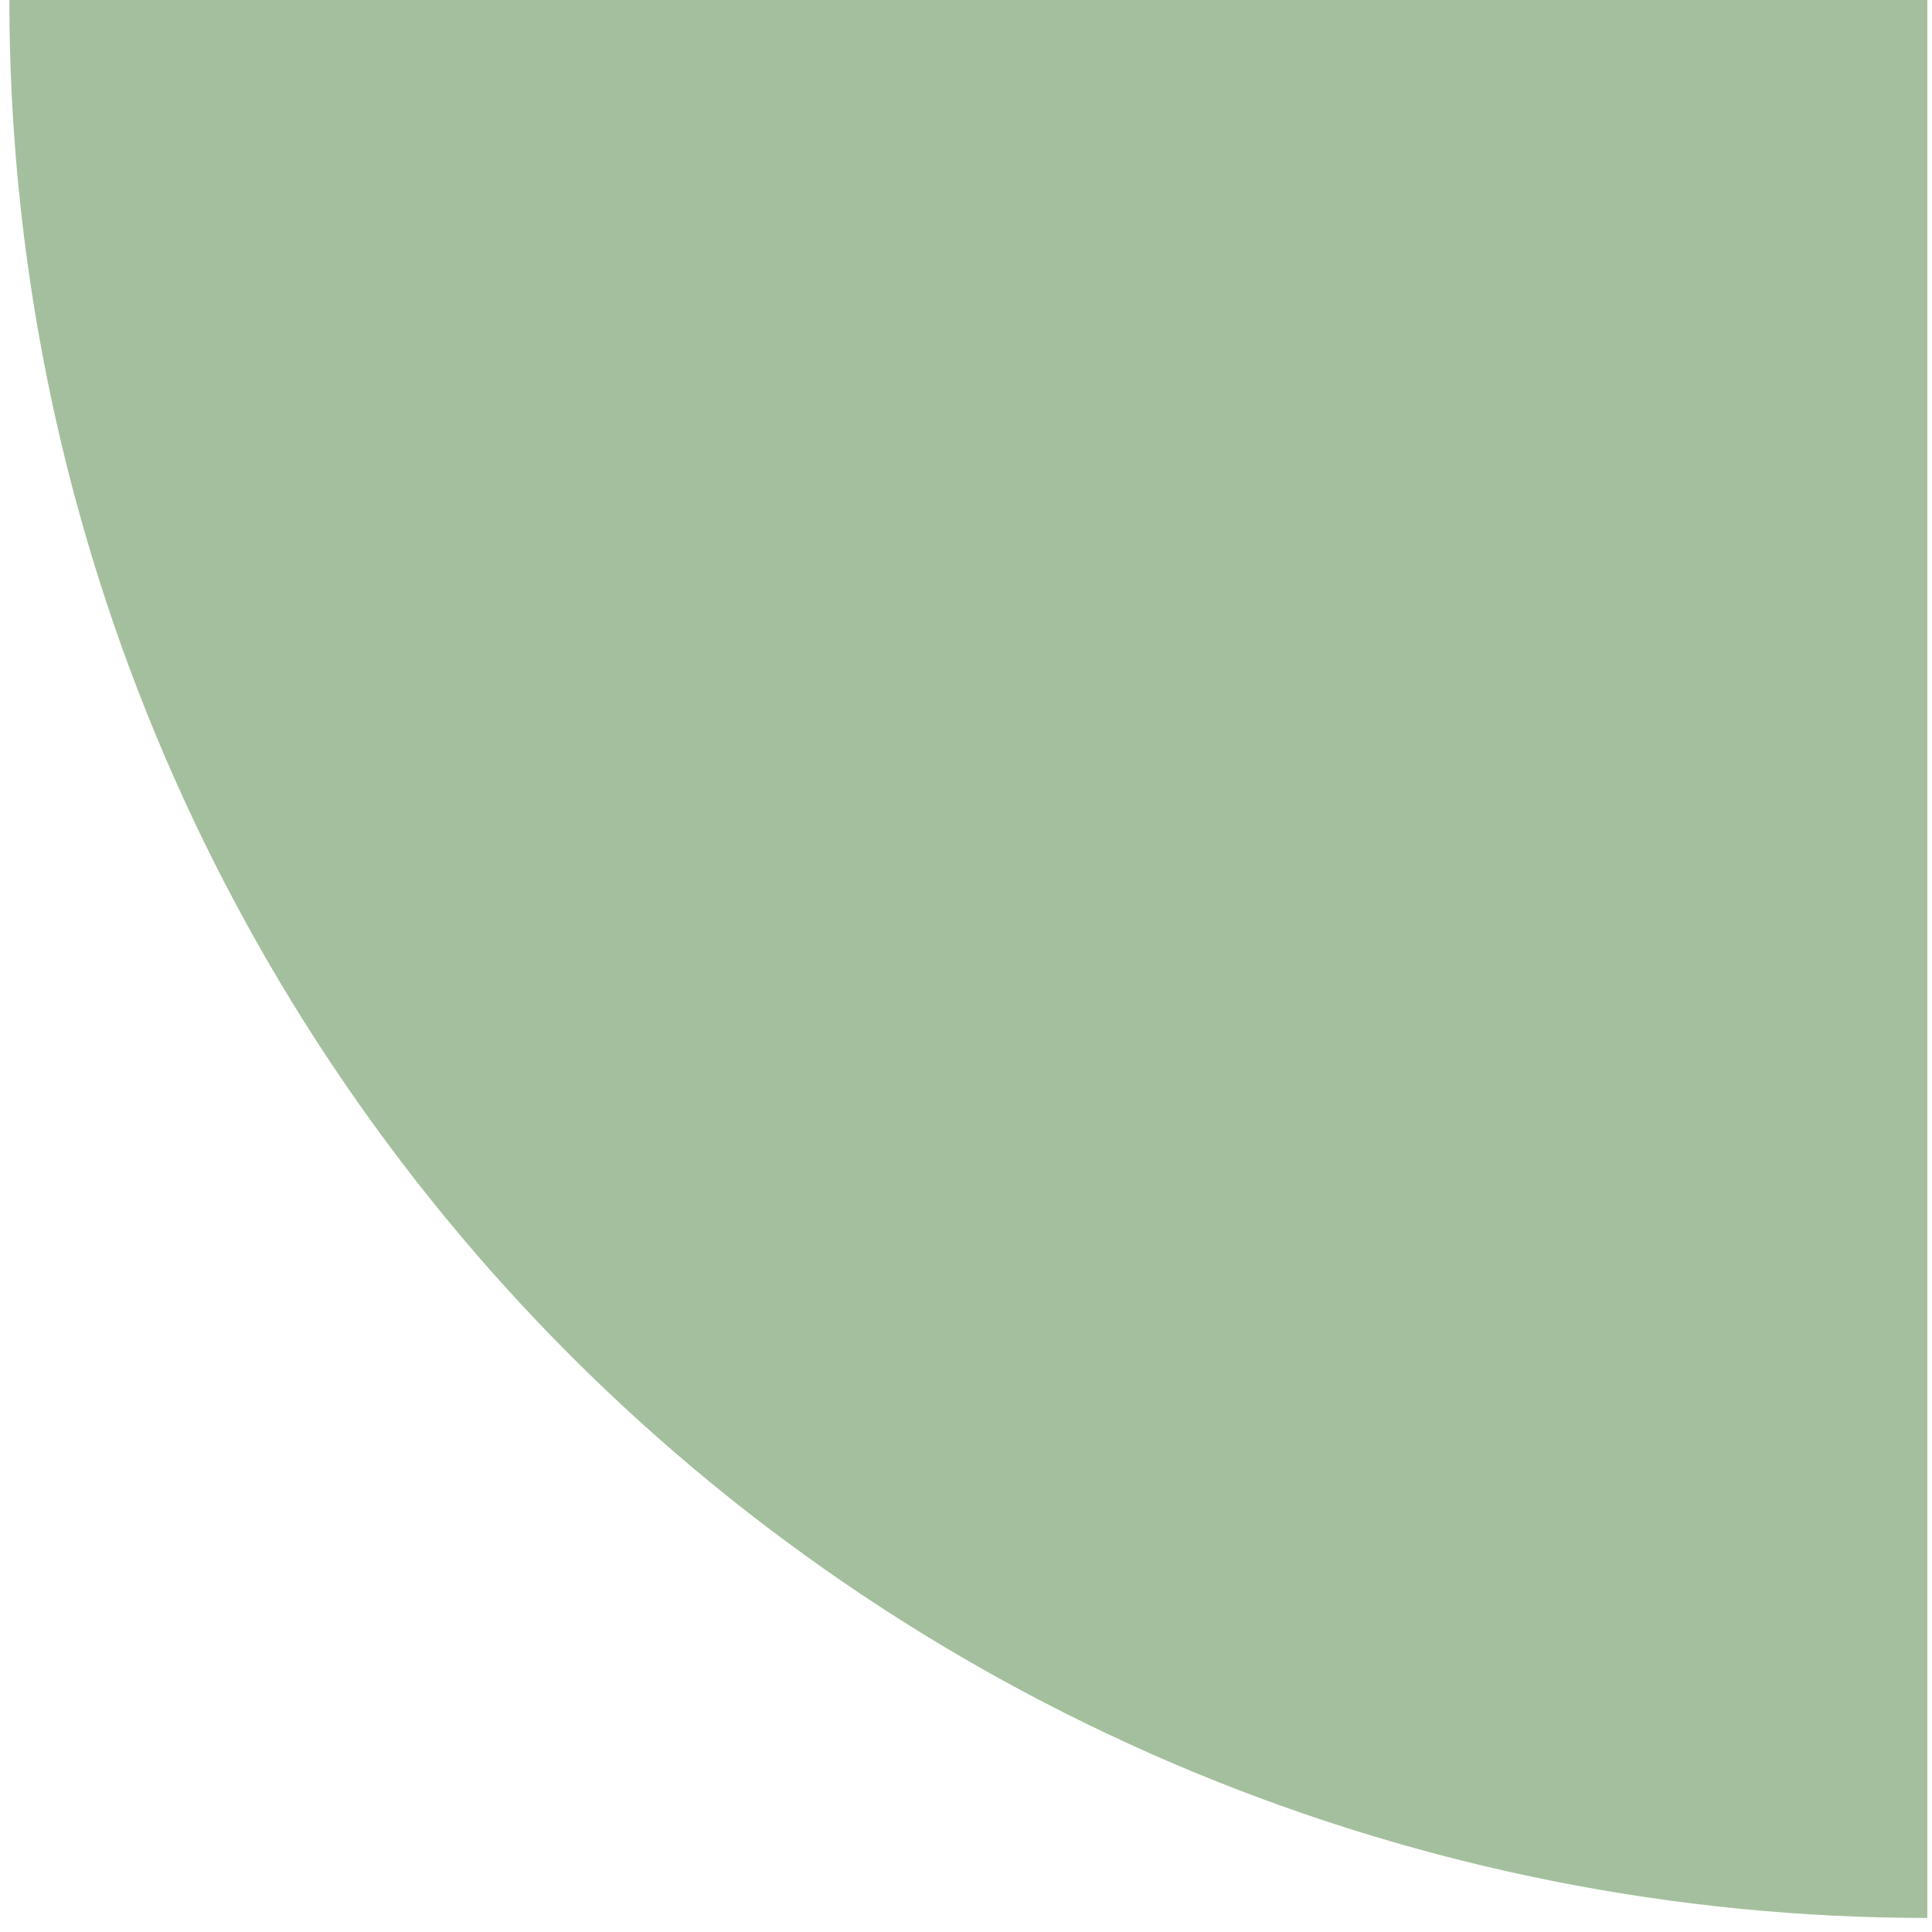 <svg xmlns="http://www.w3.org/2000/svg" width="103" height="103" viewBox="0 0 103 103" fill="none"><path d="M0.5 0C0.5 13.428 3.145 26.724 8.283 39.129C13.422 51.535 20.953 62.807 30.448 72.302C39.943 81.796 51.215 89.328 63.621 94.467C76.026 99.605 89.322 102.25 102.75 102.25L102.75 0H0.5Z" fill="#A4BF9D"></path></svg>
